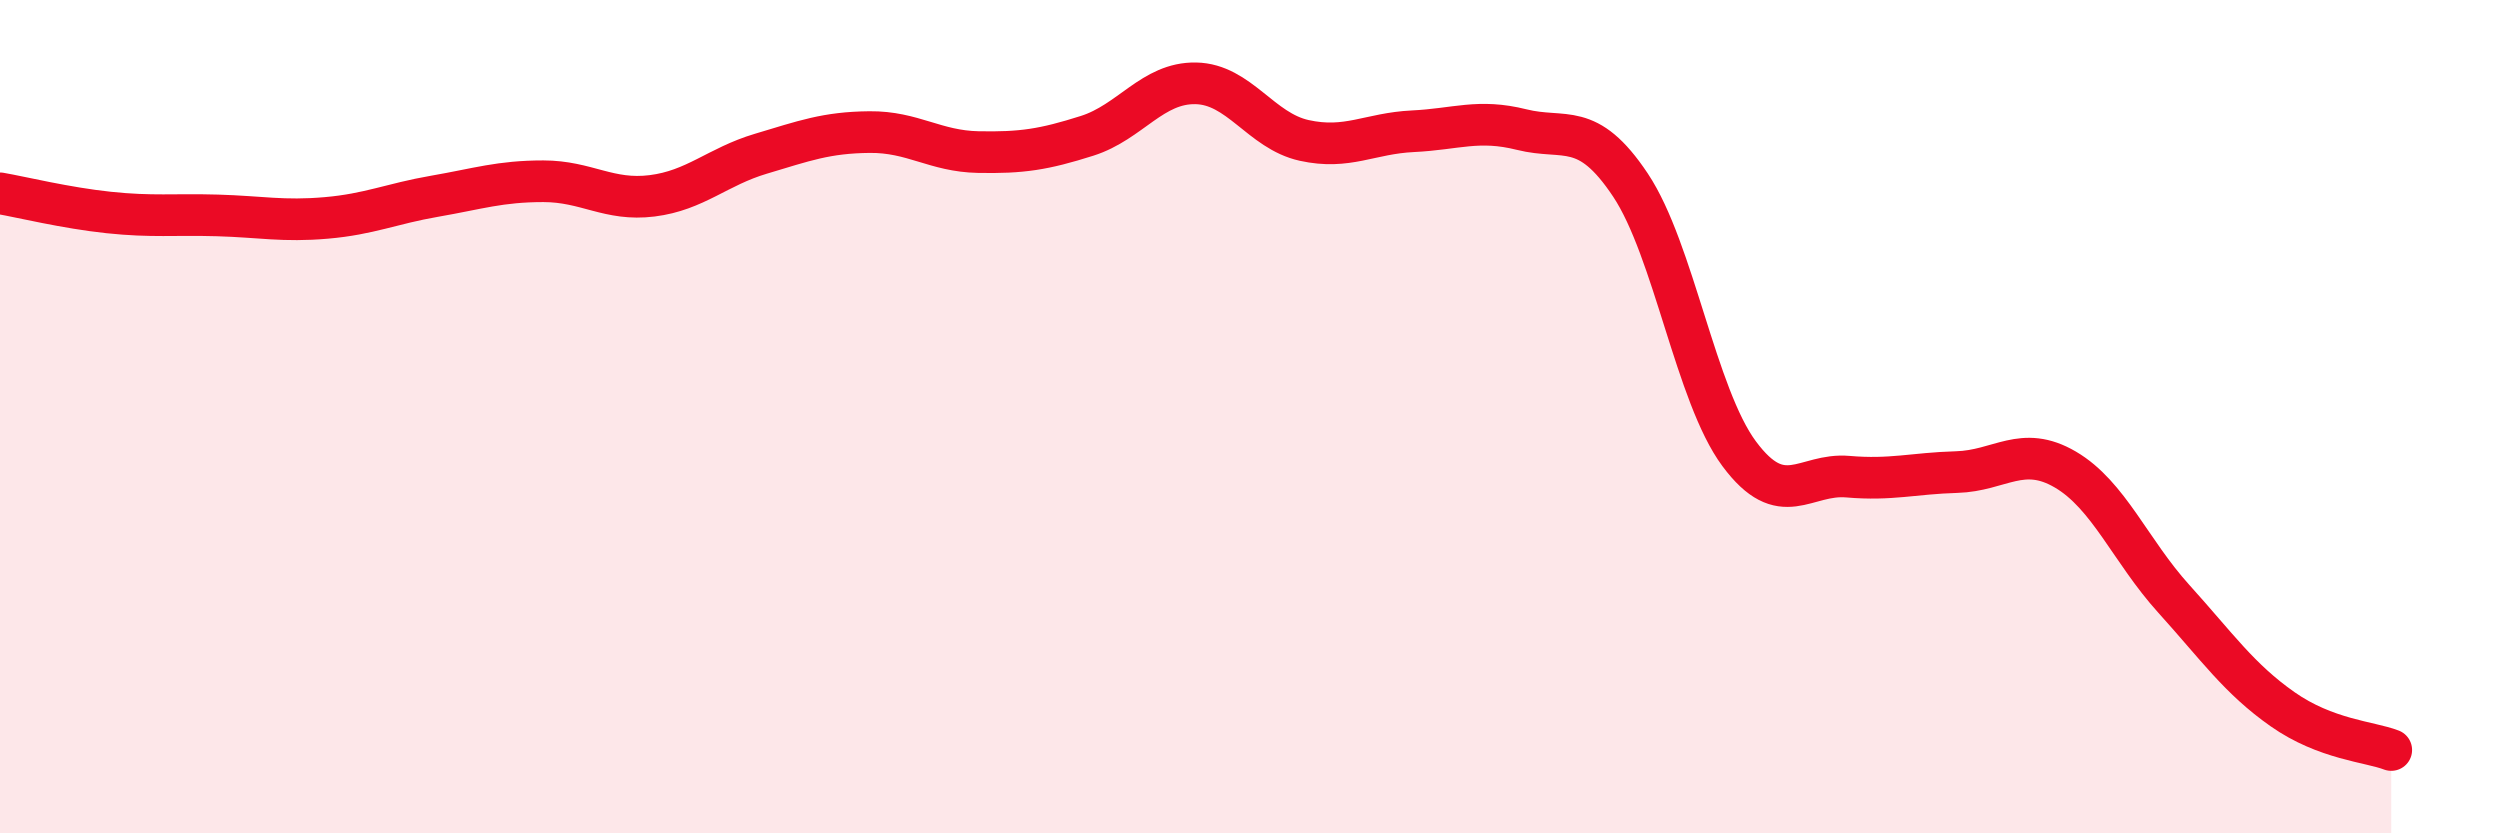 
    <svg width="60" height="20" viewBox="0 0 60 20" xmlns="http://www.w3.org/2000/svg">
      <path
        d="M 0,4.64 C 0.52,4.73 1.57,4.99 2.61,5.1 C 3.65,5.21 4.18,5.14 5.22,5.17 C 6.26,5.2 6.79,5.32 7.83,5.23 C 8.87,5.14 9.39,4.89 10.43,4.71 C 11.47,4.53 12,4.35 13.04,4.35 C 14.08,4.35 14.61,4.83 15.65,4.7 C 16.69,4.57 17.22,4 18.26,3.69 C 19.3,3.38 19.83,3.18 20.87,3.17 C 21.91,3.16 22.44,3.63 23.48,3.65 C 24.52,3.67 25.05,3.59 26.09,3.26 C 27.13,2.93 27.66,1.98 28.7,2 C 29.74,2.02 30.26,3.14 31.3,3.37 C 32.34,3.6 32.87,3.2 33.91,3.15 C 34.95,3.1 35.48,2.85 36.52,3.11 C 37.56,3.37 38.09,2.88 39.13,4.44 C 40.17,6 40.7,9.49 41.74,10.89 C 42.78,12.29 43.31,11.35 44.35,11.44 C 45.39,11.53 45.92,11.36 46.96,11.33 C 48,11.3 48.53,10.66 49.57,11.27 C 50.61,11.88 51.13,13.22 52.17,14.37 C 53.21,15.52 53.74,16.29 54.78,17.02 C 55.82,17.75 56.87,17.8 57.39,18L57.39 20L0 20Z"
        fill="#EB0A25"
        opacity="0.1"
        stroke-linecap="round"
        stroke-linejoin="round"
      />
      <path
        d="M 0,4.64 C 0.52,4.73 1.57,4.99 2.61,5.1 C 3.65,5.21 4.18,5.14 5.22,5.17 C 6.26,5.2 6.79,5.32 7.83,5.23 C 8.87,5.14 9.39,4.89 10.43,4.71 C 11.47,4.53 12,4.35 13.04,4.35 C 14.08,4.35 14.61,4.83 15.65,4.7 C 16.69,4.57 17.22,4 18.26,3.69 C 19.3,3.38 19.83,3.18 20.87,3.17 C 21.91,3.16 22.44,3.63 23.48,3.65 C 24.52,3.67 25.05,3.59 26.09,3.26 C 27.13,2.93 27.66,1.98 28.7,2 C 29.74,2.02 30.26,3.14 31.3,3.37 C 32.34,3.6 32.87,3.2 33.91,3.15 C 34.95,3.1 35.48,2.85 36.52,3.11 C 37.56,3.37 38.09,2.88 39.13,4.44 C 40.17,6 40.7,9.49 41.74,10.89 C 42.78,12.29 43.31,11.35 44.35,11.44 C 45.39,11.53 45.92,11.36 46.96,11.33 C 48,11.3 48.53,10.66 49.57,11.27 C 50.61,11.88 51.13,13.22 52.17,14.37 C 53.21,15.52 53.74,16.29 54.78,17.02 C 55.82,17.75 56.87,17.8 57.39,18"
        stroke="#EB0A25"
        stroke-width="1"
        fill="none"
        stroke-linecap="round"
        stroke-linejoin="round"
      />
    </svg>
  